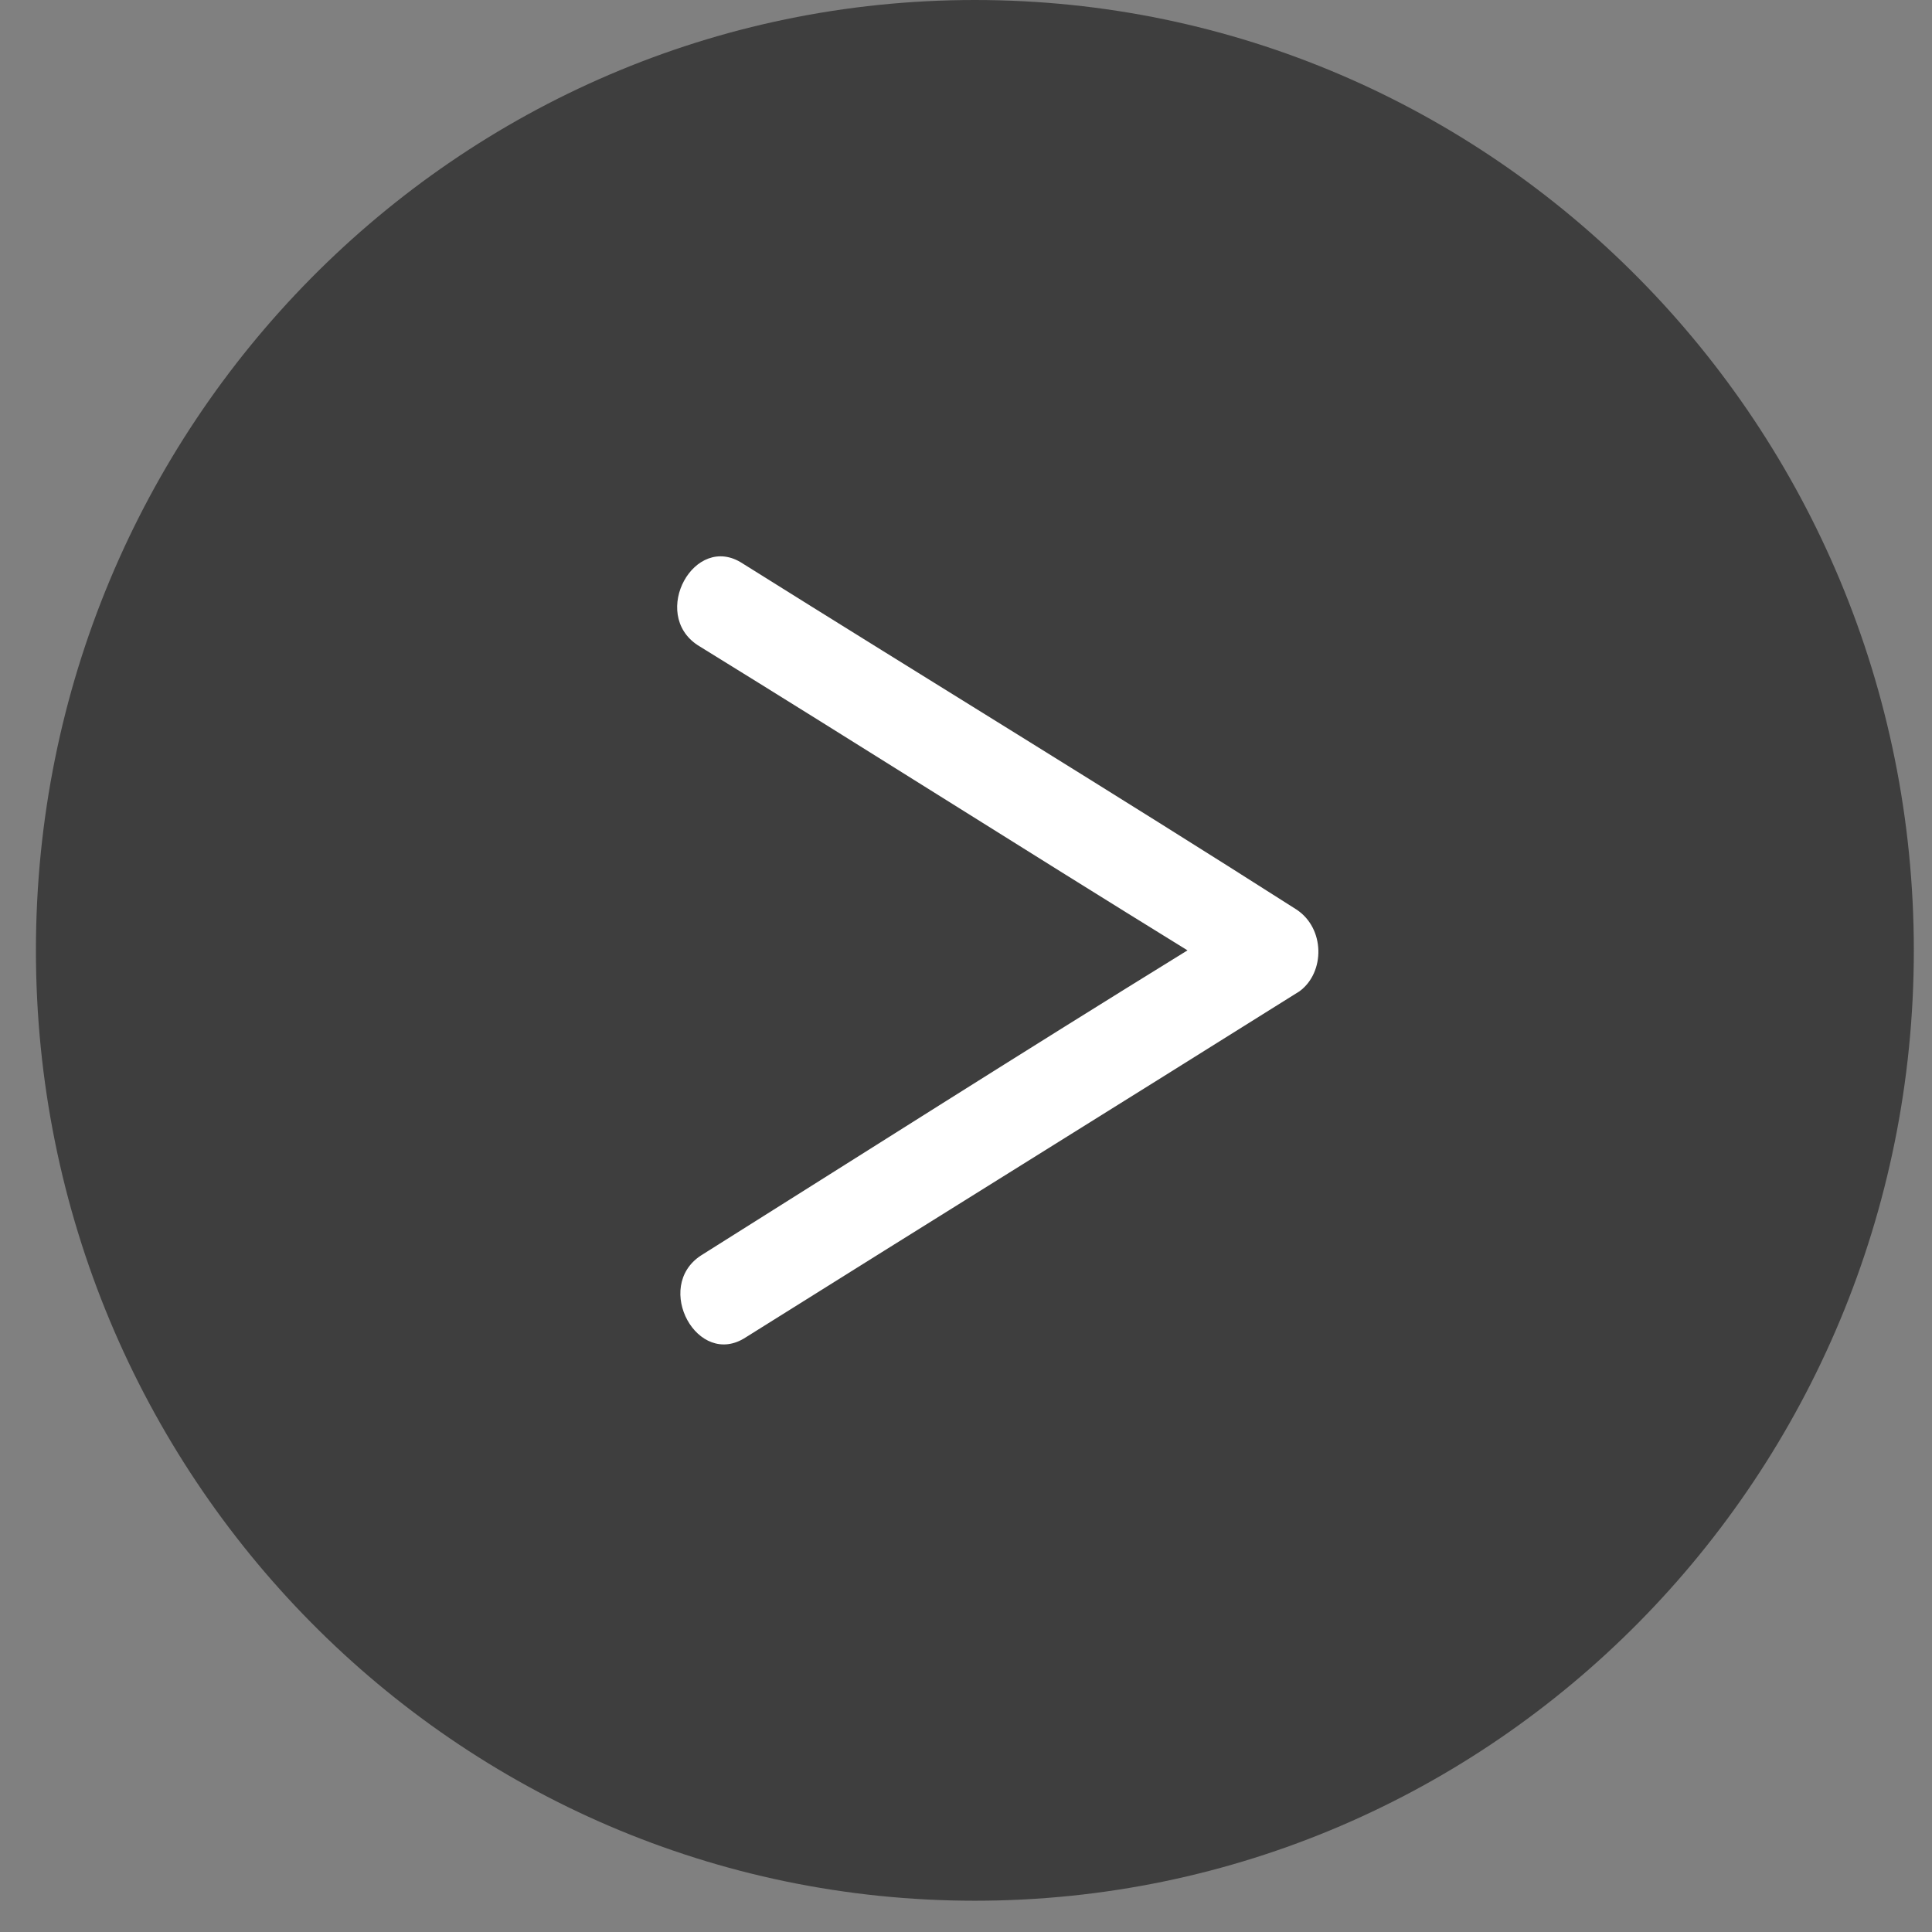 <?xml version="1.0" encoding="UTF-8"?> <svg xmlns="http://www.w3.org/2000/svg" width="42" height="42" viewBox="0 0 42 42" fill="none"><rect x="0" y="0" width="42" height="42" fill="#808080" stroke="none"/> <path d="M21.193 41.32C32.466 41.32 41.605 32.07 41.605 20.66C41.605 9.25 32.466 0 21.193 0C9.919 0 0.781 9.25 0.781 20.66C0.781 32.07 9.919 41.32 21.193 41.32Z" fill="#3E3E3E"></path> <path d="M28.182 19.771C24.215 17.24 20.178 14.778 16.142 12.248C15.098 11.564 14.124 13.342 15.168 14.026C18.717 16.215 22.266 18.471 25.815 20.66C22.266 22.849 18.717 25.106 15.237 27.294C14.194 27.978 15.168 29.757 16.212 29.073C20.248 26.542 24.215 24.08 28.251 21.549C28.808 21.139 28.808 20.181 28.182 19.771Z" fill="white"></path> </svg> 